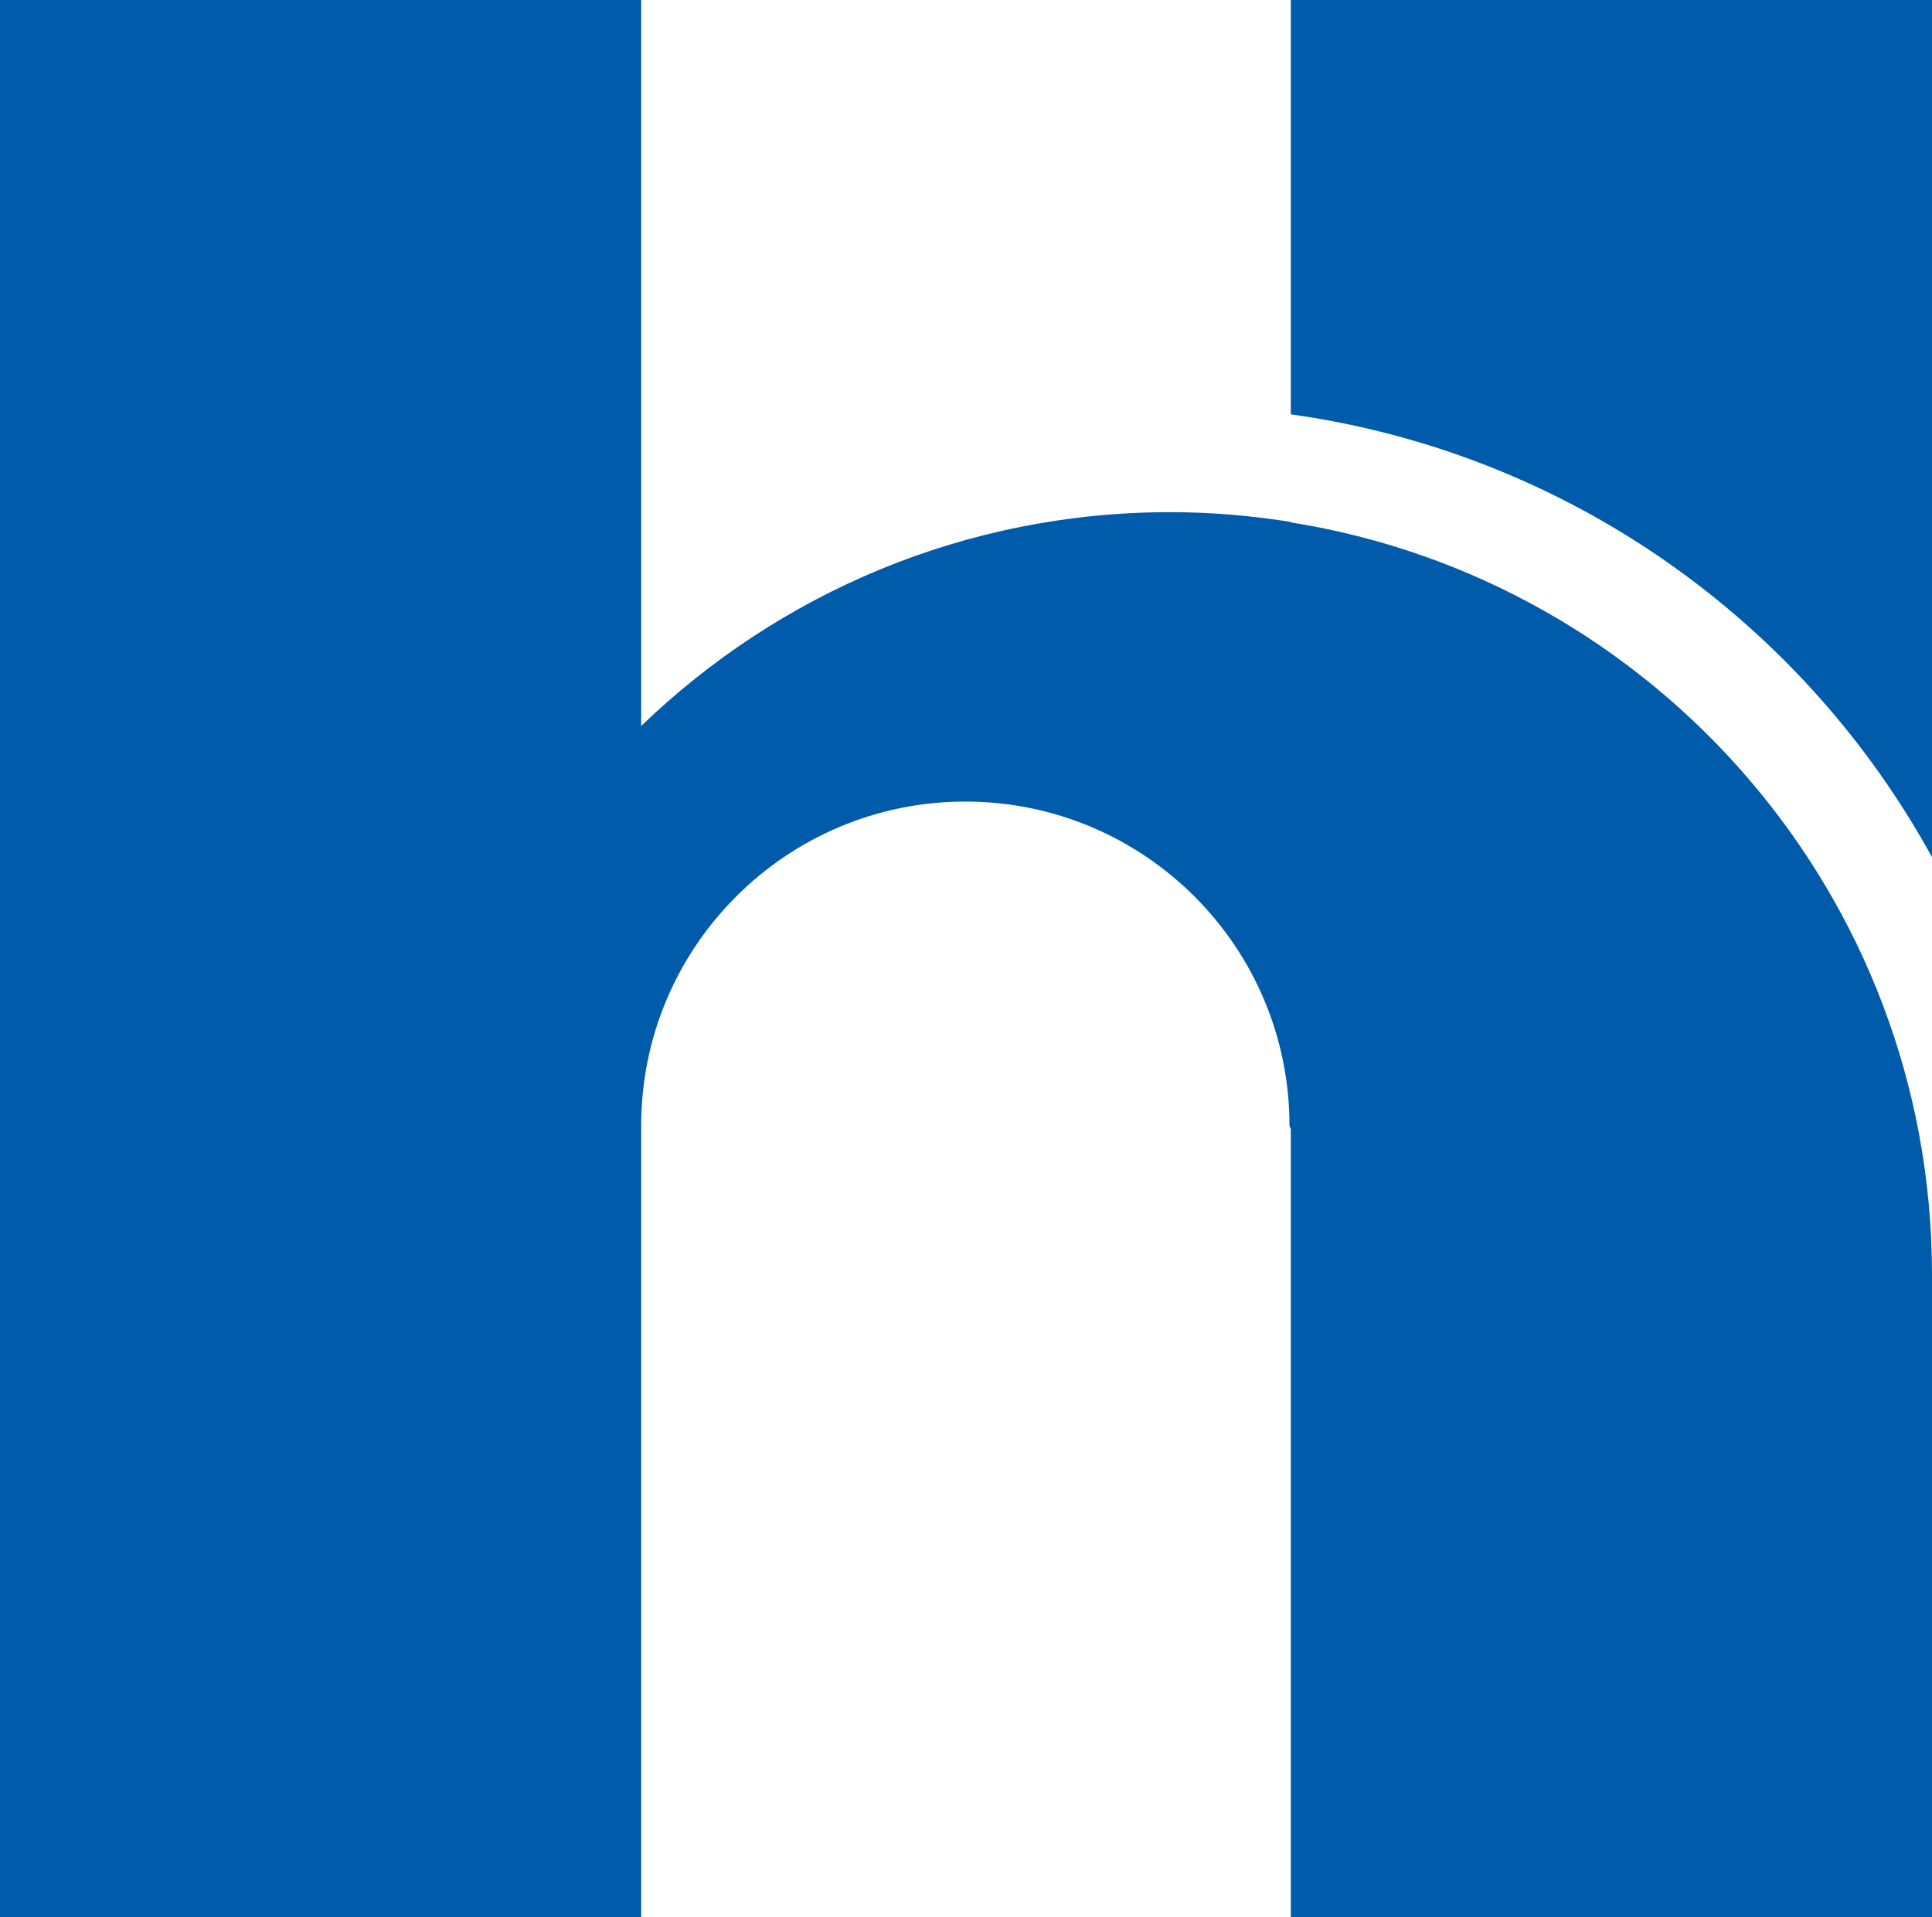 <?xml version="1.0" encoding="UTF-8"?><svg id="b" xmlns="http://www.w3.org/2000/svg" viewBox="0 0 43.45 43.12"><defs><style>.d{fill:#005bab;stroke-width:0px;}</style></defs><g id="c"><path class="d" d="m43.45,19.27V0h-14.42v9.32c6.23.87,11.51,4.66,14.42,9.96Z"/><path class="d" d="m29.03,11.74c-.88-.14-1.79-.22-2.71-.22-4.62,0-8.81,1.83-11.9,4.81V0H0v43.12h14.42v-17.8c0-4.03,3.27-7.29,7.29-7.29s7.29,3.26,7.29,7.29l.03.08v17.73h14.42v-14.46c0-8.54-6.25-15.62-14.42-16.92Z"/></g></svg>